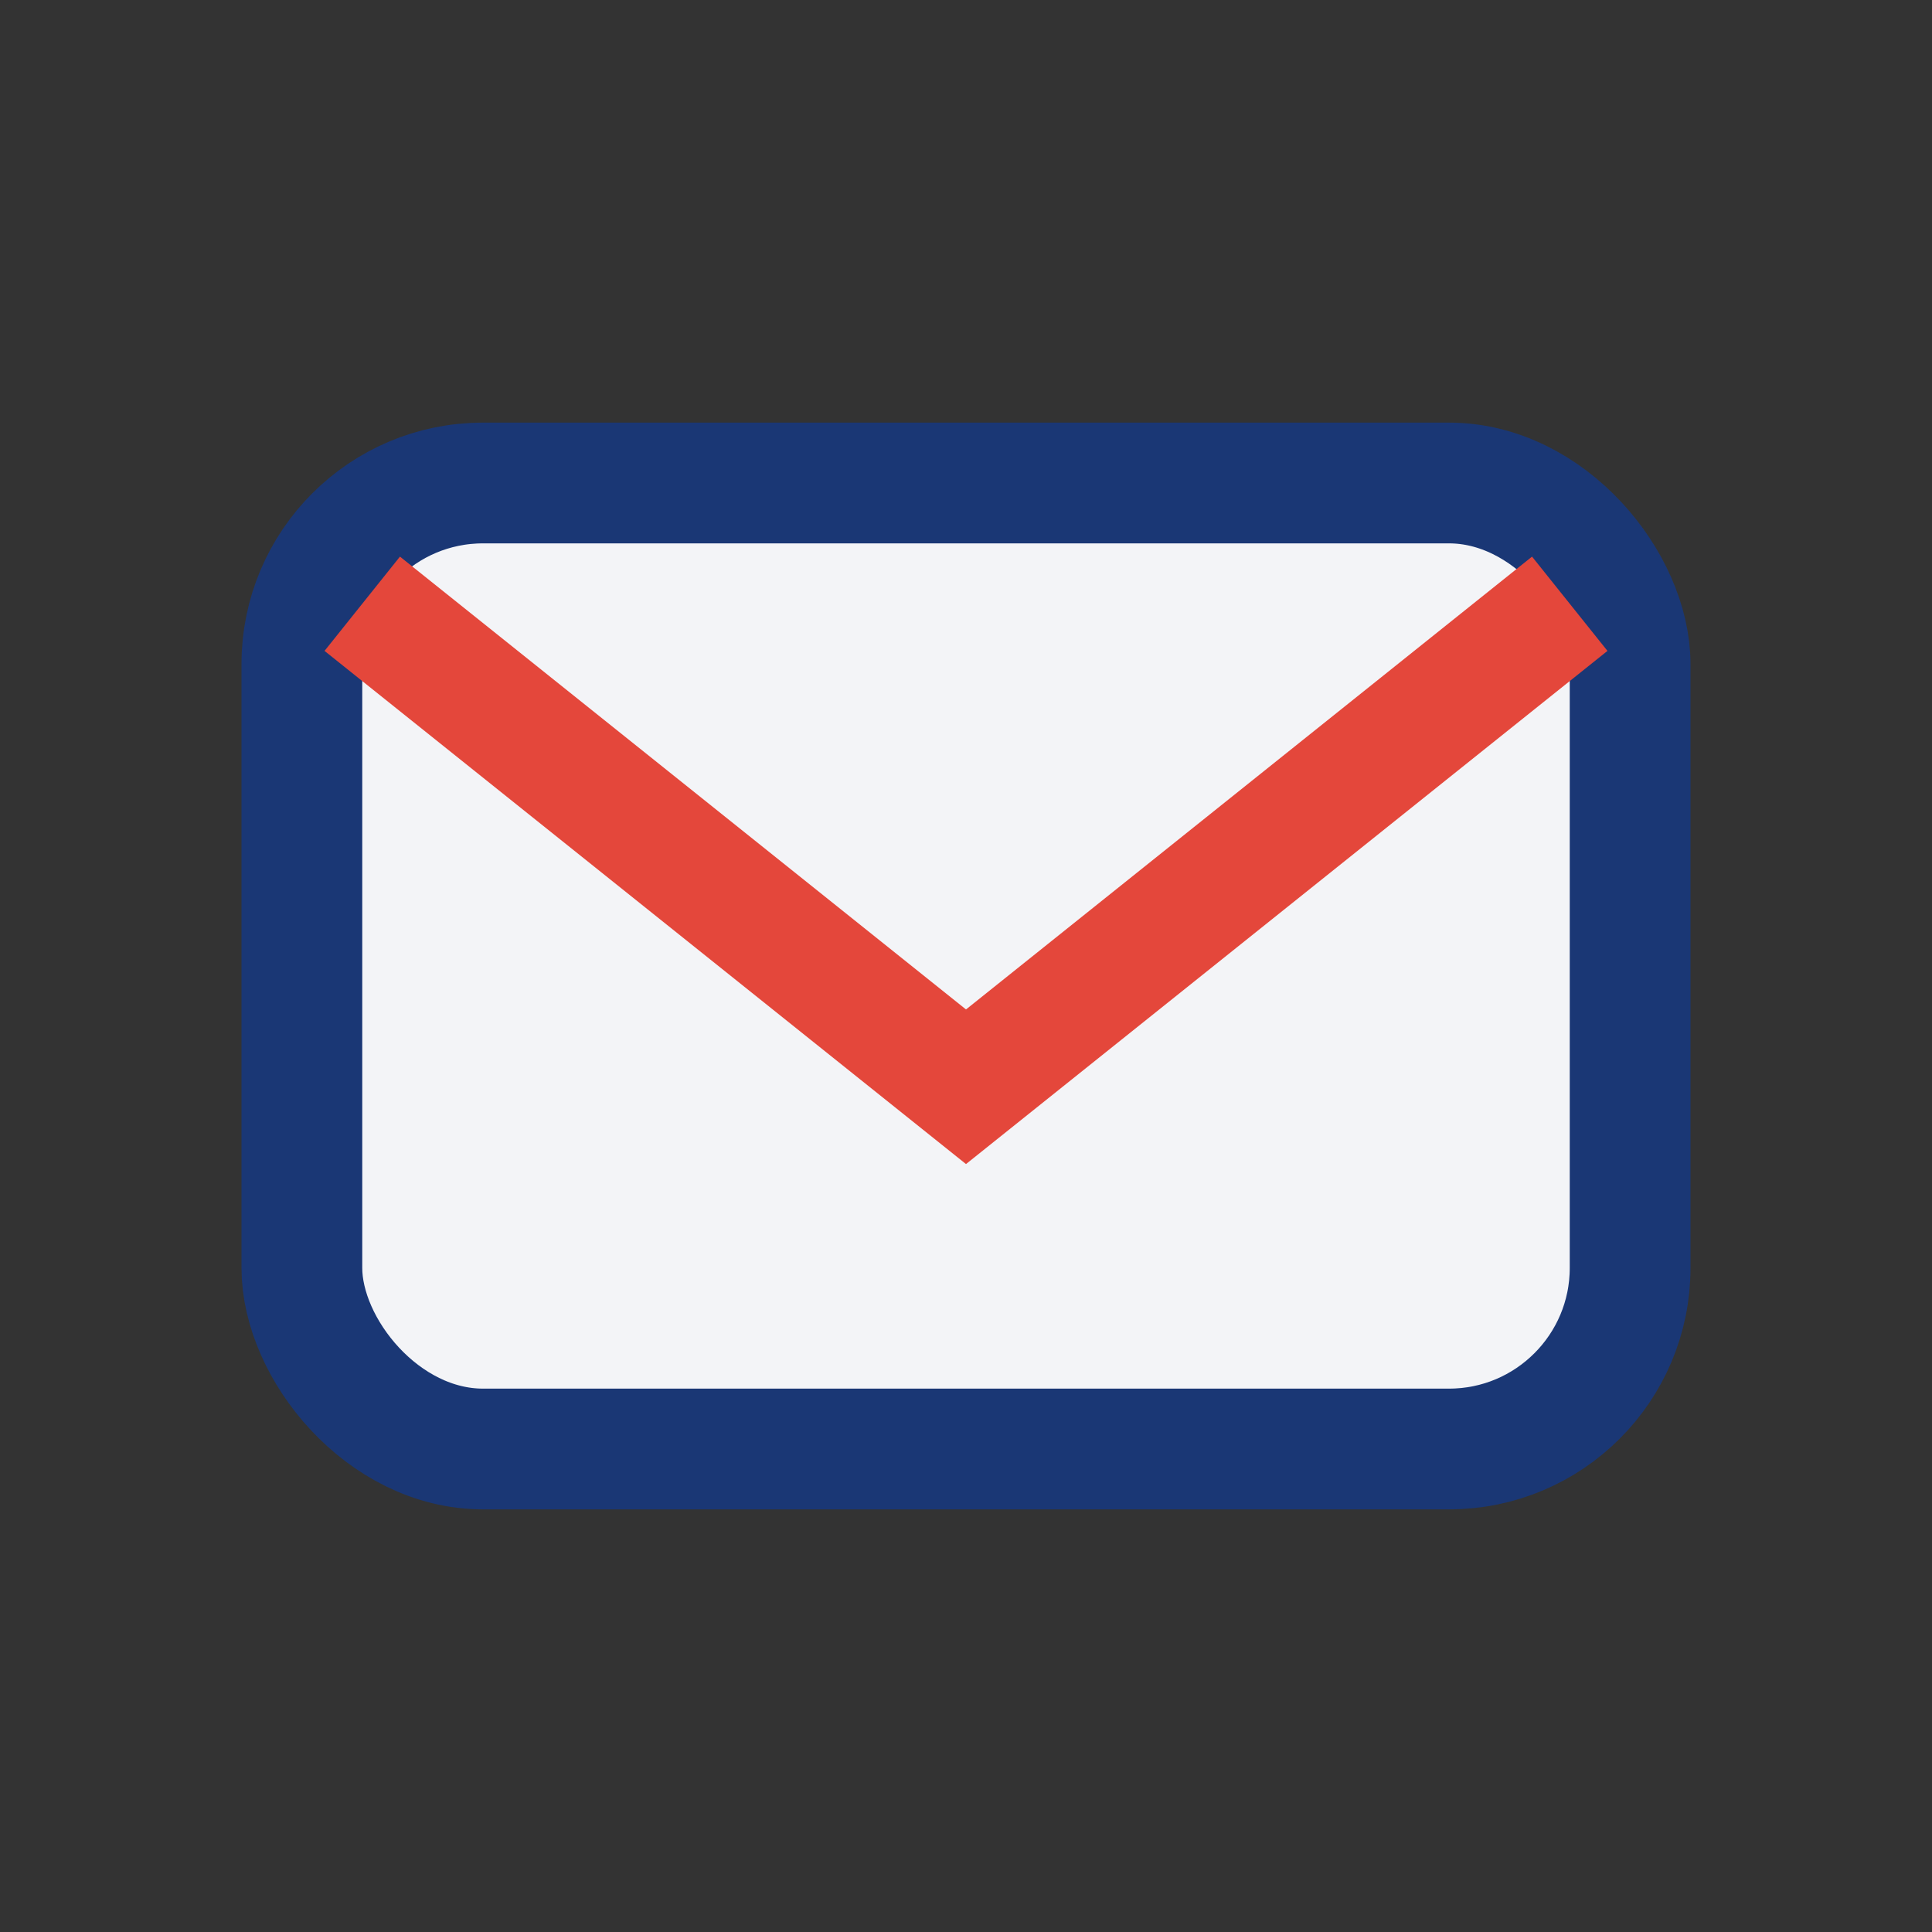 <?xml version="1.0" encoding="UTF-8"?>
<svg xmlns="http://www.w3.org/2000/svg" width="32" height="32" viewBox="0 0 32 32"><rect x="0" y="0" width="32" height="32" fill="#333333" stroke="none"/><rect x="5" y="8" width="22" height="16" rx="3" fill="#F3F4F7" stroke="#1A3775" stroke-width="2"/><path d="M6 10l10 8 10-8" stroke="#E4473B" stroke-width="2" fill="none"/></svg>